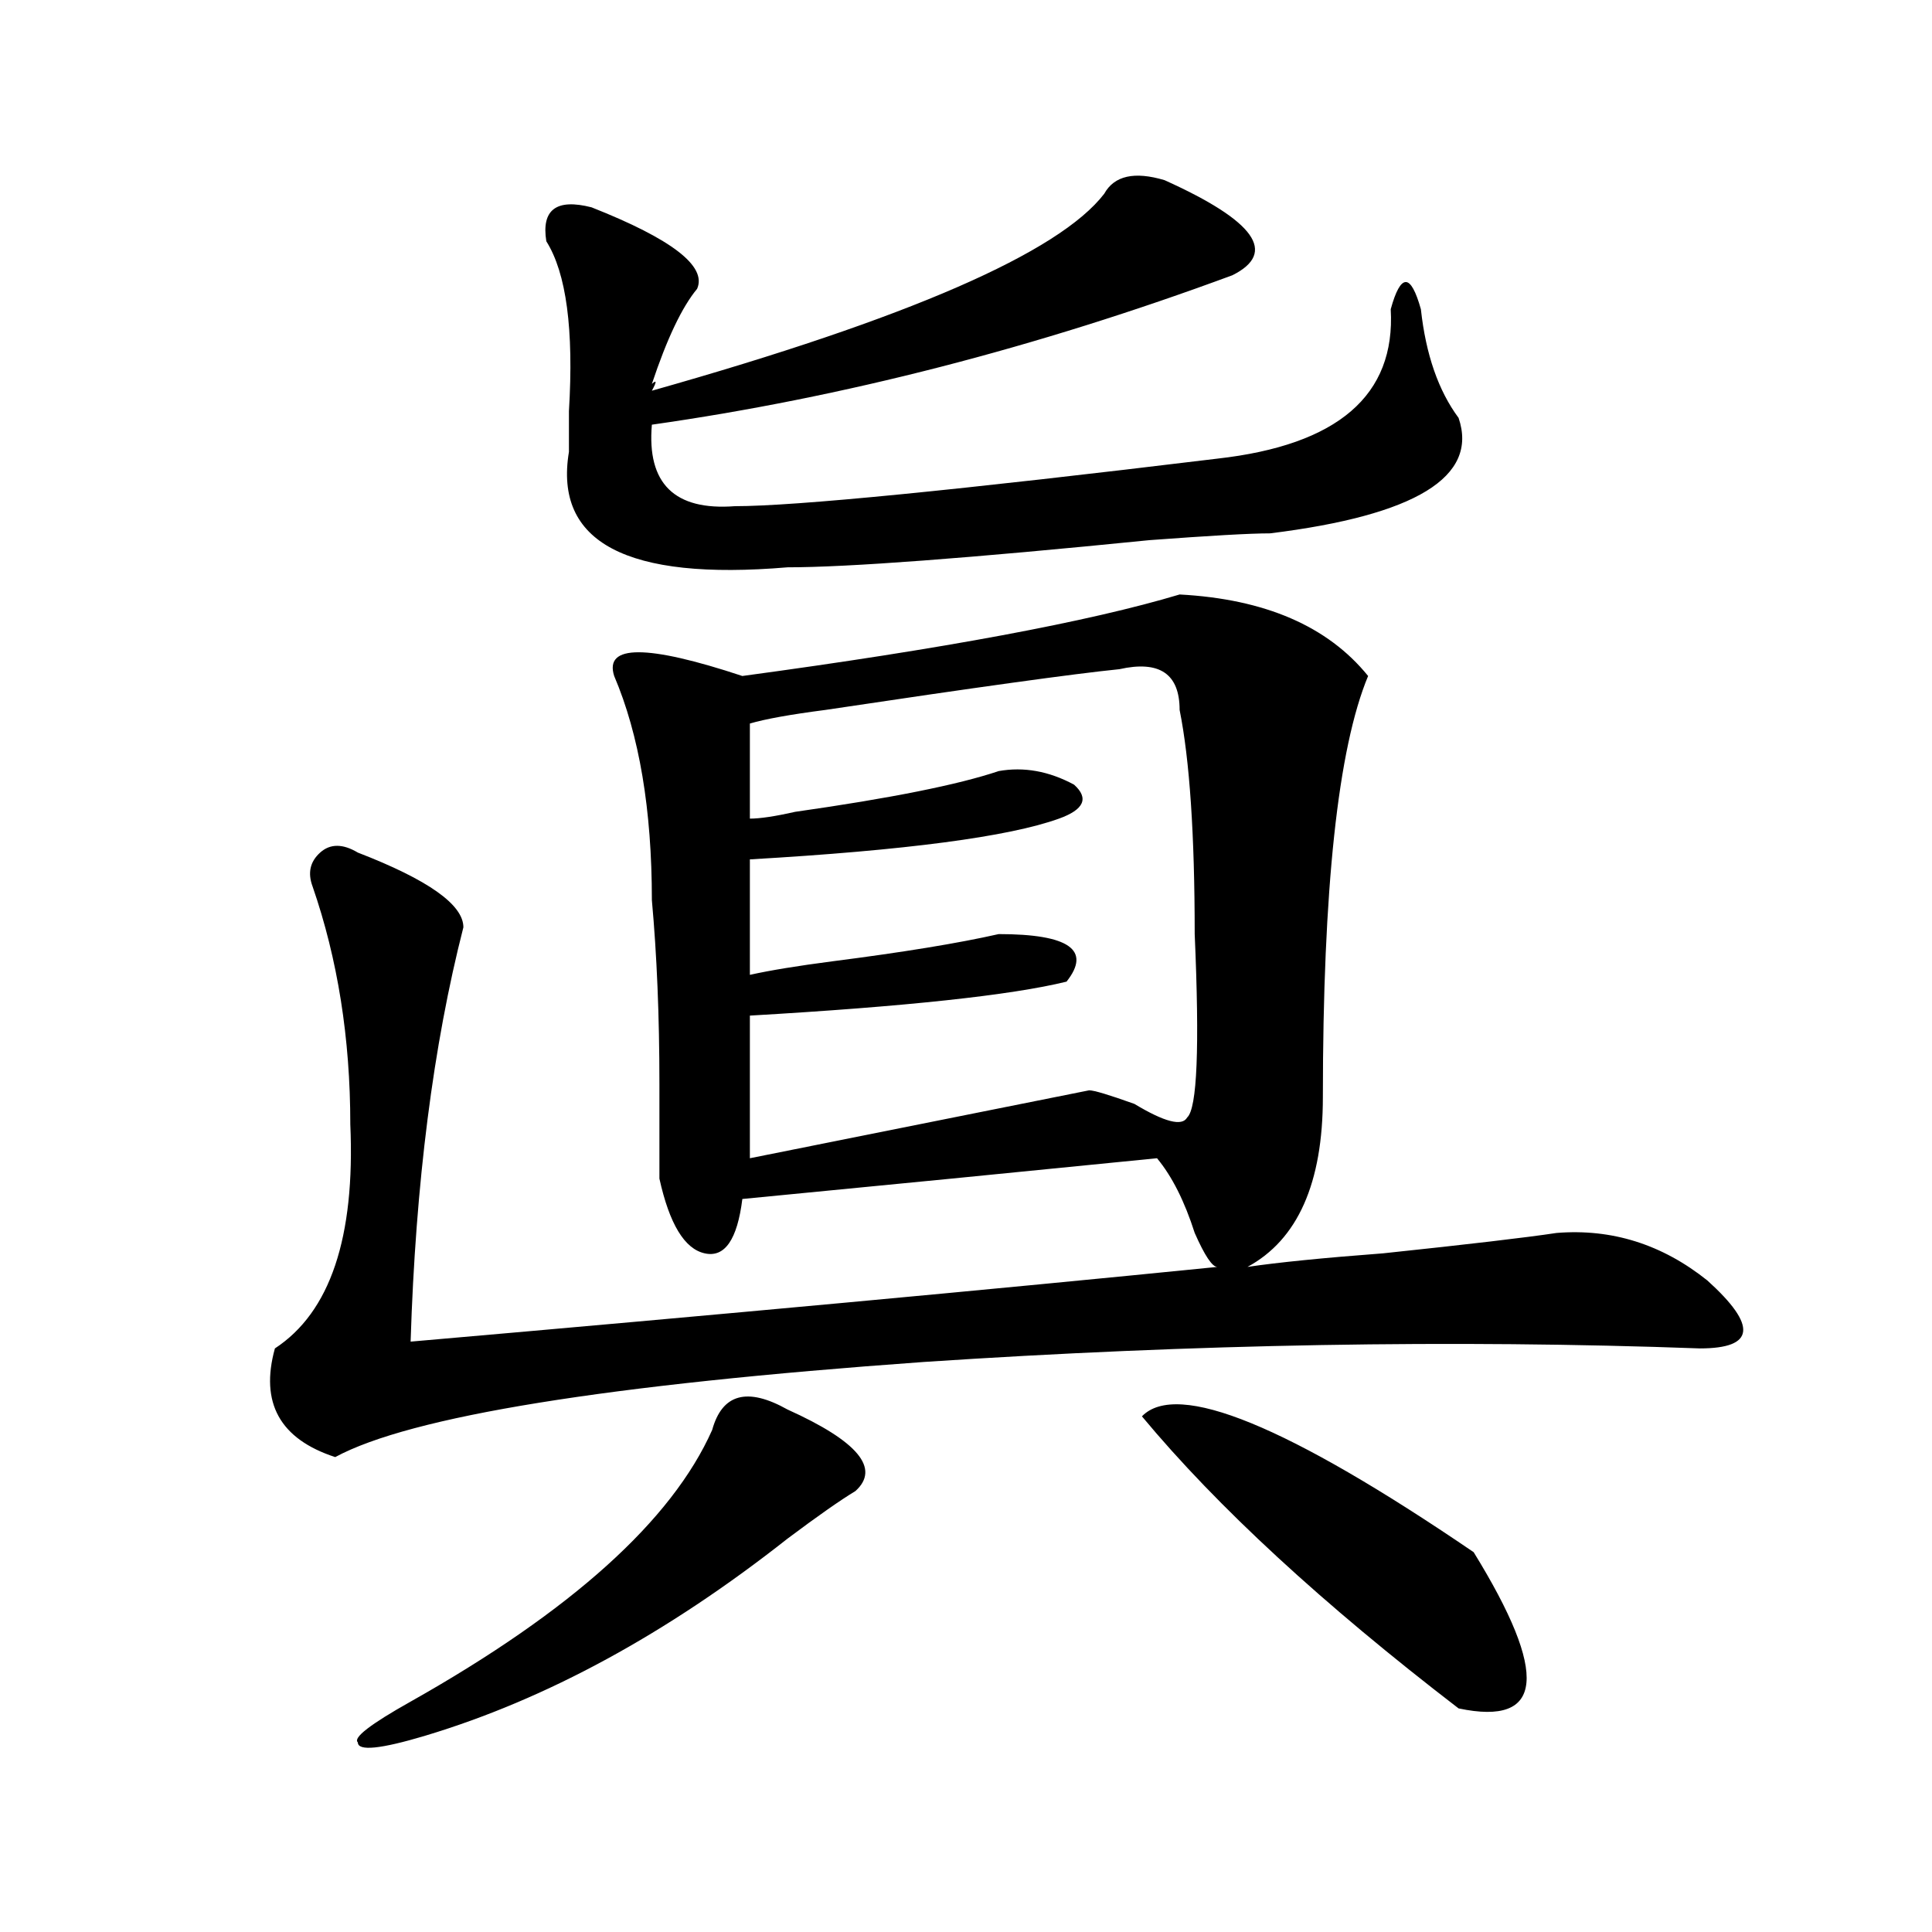 <?xml version="1.0" encoding="utf-8"?>
<!-- Generator: Adobe Illustrator 16.0.0, SVG Export Plug-In . SVG Version: 6.00 Build 0)  -->
<!DOCTYPE svg PUBLIC "-//W3C//DTD SVG 1.1//EN" "http://www.w3.org/Graphics/SVG/1.1/DTD/svg11.dtd">
<svg version="1.1" id="图层_1" xmlns="http://www.w3.org/2000/svg" xmlns:xlink="http://www.w3.org/1999/xlink" x="0px" y="0px"
	 width="1000px" height="1000px" viewBox="0 0 1000 1000" enable-background="new 0 0 1000 1000" xml:space="preserve">
<path d="M610.57,307.703c44.206,2.362,76.705,16.425,97.559,42.188c-15.609,37.519-23.414,110.192-23.414,217.969
	c0,44.55-13.049,73.828-39.023,87.891c15.609-2.308,39.023-4.669,70.242-7.031c44.206-4.669,74.145-8.185,89.754-10.547
	c28.597-2.308,54.633,5.878,78.047,24.609c25.975,23.456,24.694,35.156-3.902,35.156c-127.497-4.669-261.457-2.308-401.941,7.031
	c-163.898,11.755-265.359,28.125-304.383,49.219c-28.658-9.339-39.023-28.125-31.219-56.25
	c28.597-18.731,41.584-57.403,39.023-116.016c0-44.495-6.524-85.528-19.512-123.047c-2.622-7.031-1.342-12.854,3.902-17.578
	c5.183-4.669,11.707-4.669,19.512,0c36.401,14.063,54.633,26.972,54.633,38.672c-15.609,60.974-24.756,132.44-27.316,214.453
	c161.276-14.063,300.48-26.917,417.551-38.672c-2.622,0-6.524-5.823-11.707-17.578c-5.244-16.37-11.707-29.278-19.512-38.672
	c-70.242,7.031-141.826,14.063-214.629,21.094c-2.622,21.094-9.146,30.487-19.512,28.125c-10.427-2.308-18.231-15.216-23.414-38.672
	c0-9.339,0-25.763,0-49.219c0-35.156-1.342-66.797-3.902-94.922c0-46.856-6.524-85.528-19.512-116.016
	c-5.244-16.37,16.89-16.37,66.34,0C488.256,335.828,563.742,321.766,610.57,307.703z M407.648,729.578
	c36.401,16.425,48.108,30.487,35.121,42.188c-7.805,4.724-19.512,12.909-35.121,24.609
	c-62.438,49.219-124.875,83.166-187.313,101.953c-23.414,7.031-35.121,8.185-35.121,3.516c-2.622-2.362,6.463-9.394,27.316-21.094
	c83.229-46.912,135.24-93.714,156.094-140.625C373.808,721.394,386.795,717.878,407.648,729.578z M306.188,107.313
	c41.584,16.425,59.815,30.487,54.633,42.188c-7.805,9.394-15.609,25.817-23.414,49.219c2.561-2.308,2.561-1.153,0,3.516
	c132.68-37.464,210.727-71.466,234.141-101.953c5.183-9.339,15.609-11.7,31.219-7.031c46.828,21.094,58.535,37.519,35.121,49.219
	c-101.461,37.519-201.642,63.281-300.48,77.344c-2.622,30.487,11.707,44.55,42.926,42.188c31.219,0,114.448-8.185,249.75-24.609
	c62.438-7.031,92.314-32.794,89.754-77.344c2.561-9.339,5.183-14.063,7.805-14.063c2.561,0,5.183,4.724,7.805,14.063
	c2.561,23.456,9.085,42.188,19.512,56.25c10.365,30.487-22.134,50.427-97.559,59.766c-10.427,0-31.219,1.208-62.438,3.516
	c-93.656,9.394-156.094,14.063-187.313,14.063c-83.291,7.031-120.973-12.854-113.168-59.766c0-4.669,0-11.7,0-21.094
	c2.561-42.188-1.342-71.466-11.707-87.891C280.151,108.521,287.956,102.644,306.188,107.313z M388.137,374.5v49.219
	c5.183,0,12.987-1.153,23.414-3.516c49.389-7.031,84.51-14.063,105.363-21.094c12.987-2.308,25.975,0,39.023,7.031
	c7.805,7.031,5.183,12.909-7.805,17.578c-26.036,9.394-79.389,16.425-159.996,21.094v59.766c10.365-2.308,24.694-4.669,42.926-7.031
	c36.401-4.669,64.998-9.339,85.852-14.063c36.401,0,48.108,8.239,35.121,24.609c-28.658,7.031-83.291,12.909-163.898,17.578V599.5
	c70.242-14.063,128.777-25.763,175.605-35.156c2.561,0,10.365,2.362,23.414,7.031c15.609,9.394,24.694,11.755,27.316,7.031
	c5.183-4.669,6.463-36.31,3.902-94.922c0-51.526-2.622-90.198-7.805-116.016c0-18.731-10.427-25.763-31.219-21.094
	c-23.414,2.362-74.145,9.394-152.191,21.094C408.929,369.831,395.941,372.192,388.137,374.5z M591.059,733.094
	c18.17-18.731,75.425,4.724,171.703,70.313c39.023,63.281,36.401,90.197-7.805,80.859
	C684.715,830.322,630.082,780.005,591.059,733.094z"/>
</svg>
